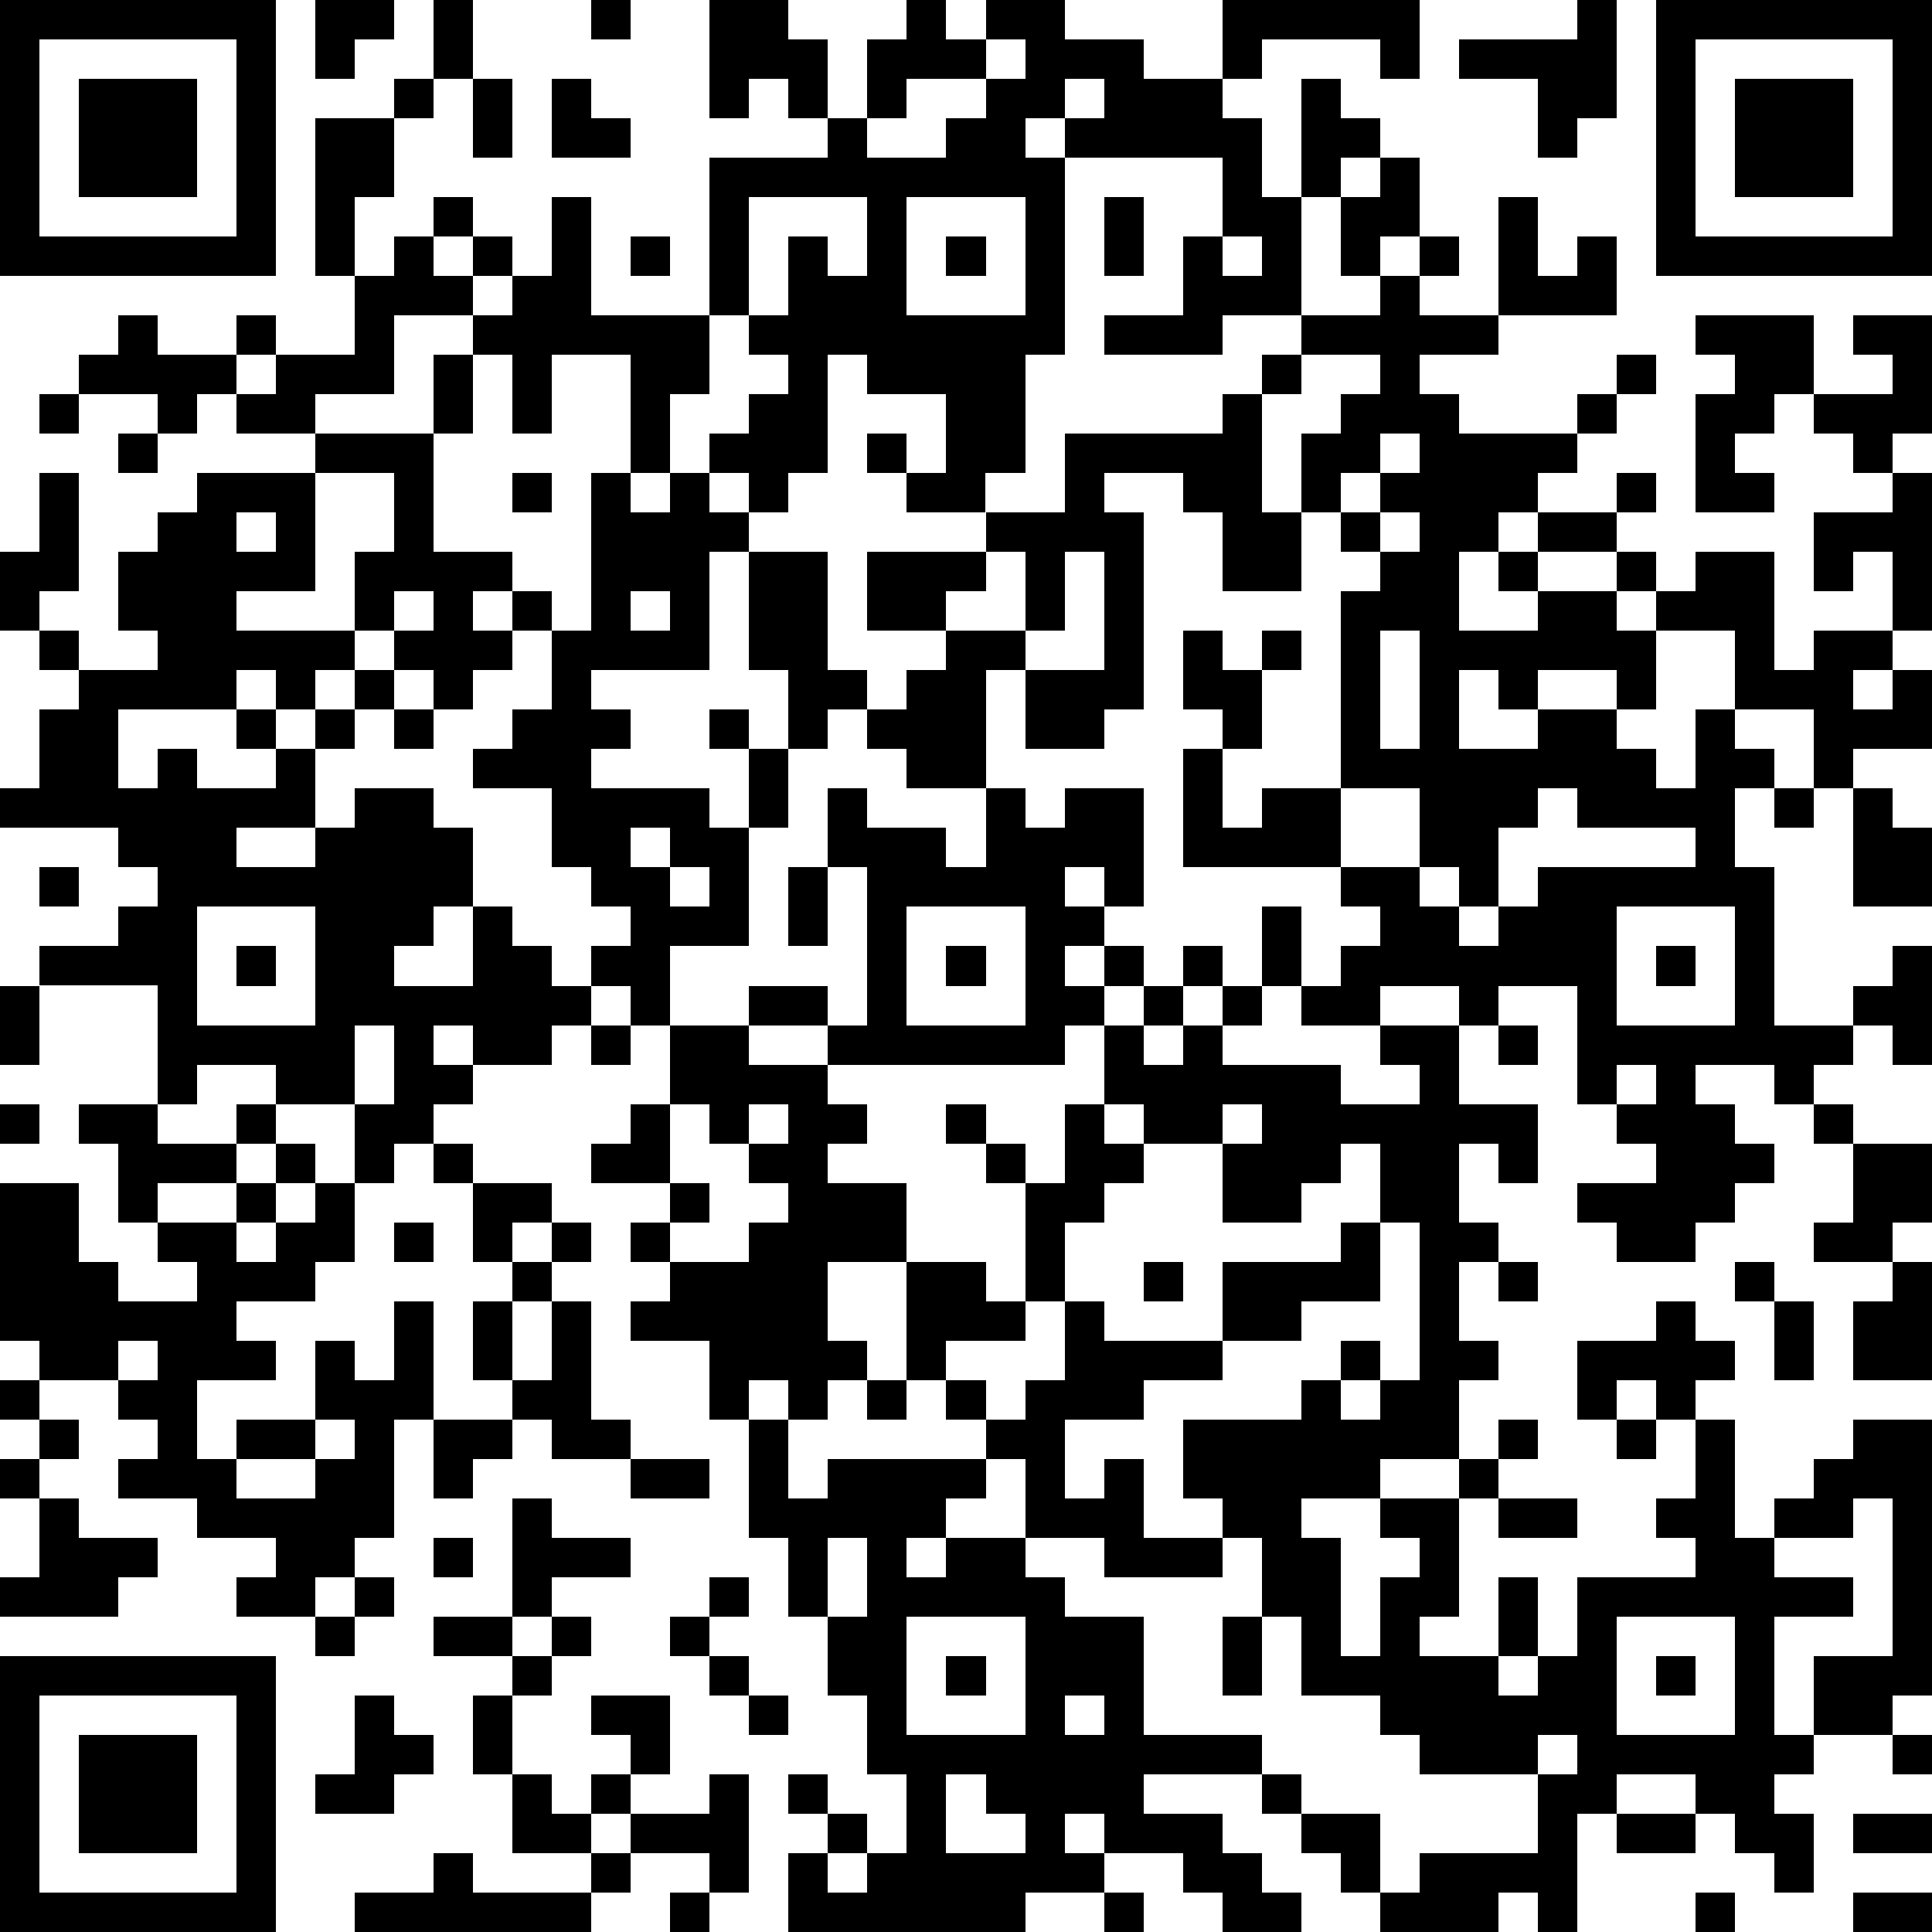 <?xml version="1.0" standalone="yes"?><svg version="1.1" xmlns="http://www.w3.org/2000/svg" xmlns:xlink="http://www.w3.org/1999/xlink" xmlns:ev="http://www.w3.org/2001/xml-events" width="196" height="196" shape-rendering="crispEdges"><path d="M0 0h7v7h-7zM8 0h2v1h-1v1h-1zM11 0h1v2h-1zM15 0h1v1h-1zM18 0h2v1h1v2h-1v-1h-1v1h-1zM23 0h1v1h1v-1h2v1h2v1h2v-2h5v2h-1v-1h-3v1h-1v1h1v2h1v-3h1v1h1v1h-1v1h-1v3h-2v1h-3v-1h2v-2h1v-2h-4v-1h-1v1h1v5h-1v3h-1v1h-2v-1h-1v-1h1v1h1v-2h-2v-1h-1v3h-1v1h-1v-1h-1v-1h1v-1h1v-1h-1v-1h-1v-4h3v-1h1v-2h1zM40 0h1v3h-1v1h-1v-2h-2v-1h3zM42 0h7v7h-7zM1 1v5h5v-5zM25 1v1h-2v1h-1v1h2v-1h1v-1h1v-1zM43 1v5h5v-5zM2 2h3v3h-3zM10 2h1v1h-1zM12 2h1v2h-1zM14 2h1v1h1v1h-2zM27 2v1h1v-1zM44 2h3v3h-3zM8 3h2v2h-1v2h-1zM35 4h1v2h-1v1h-1v-2h1zM11 5h1v1h-1zM14 5h1v3h3v2h-1v2h-1v-3h-2v2h-1v-2h-1v-1h-2v2h-2v1h-2v-1h-1v1h-1v-1h-2v-1h1v-1h1v1h2v-1h1v1h-1v1h1v-1h2v-2h1v-1h1v1h1v-1h1v1h-1v1h1v-1h1zM19 5v3h1v-2h1v1h1v-2zM23 5v3h3v-3zM28 5h1v2h-1zM38 5h1v2h1v-1h1v2h-3zM16 6h1v1h-1zM24 6h1v1h-1zM31 6v1h1v-1zM36 6h1v1h-1zM35 7h1v1h2v1h-2v1h1v1h3v-1h1v-1h1v1h-1v1h-1v1h-1v1h-1v1h-1v2h2v-1h-1v-1h1v-1h2v-1h1v1h-1v1h-2v1h2v-1h1v1h-1v1h1v-1h1v-1h2v3h1v-1h2v-2h-1v1h-1v-2h2v-1h-1v-1h-1v-1h-1v1h-1v1h1v1h-2v-3h1v-1h-1v-1h3v2h2v-1h-1v-1h2v3h-1v1h1v4h-1v1h-1v1h1v-1h1v2h-2v1h-1v-2h-2v-2h-2v2h-1v-1h-2v1h-1v-1h-1v2h2v-1h2v1h1v1h1v-2h1v1h1v1h-1v2h1v4h2v-1h1v-1h1v3h-1v-1h-1v1h-1v1h-1v-1h-2v1h1v1h1v1h-1v1h-1v1h-2v-1h-1v-1h2v-1h-1v-1h-1v-3h-2v1h-1v-1h-2v1h-2v-1h-1v-2h1v2h1v-1h1v-1h-1v-1h-4v-3h1v-1h-1v-2h1v1h1v-1h1v1h-1v2h-1v2h1v-1h2v-5h1v-1h-1v-1h-1v-2h1v-1h1v-1h-2v-1h2zM11 9h1v2h-1zM32 9h1v1h-1zM1 10h1v1h-1zM31 10h1v3h1v2h-2v-2h-1v-1h-2v1h1v5h-1v1h-2v-2h-1v3h-2v-1h-1v-1h-1v1h-1v-2h-1v-3h-1v3h-3v1h1v1h-1v1h3v1h1v-2h-1v-1h1v1h1v2h-1v3h-2v2h-1v-1h-1v-1h1v-1h-1v-1h-1v-2h-2v-1h1v-1h1v-2h-1v-1h-1v1h1v1h-1v1h-1v-1h-1v-1h-1v-2h1v-2h-2v-1h3v3h2v1h1v1h1v-4h1v1h1v-1h1v1h1v1h2v3h1v1h1v-1h1v-1h-2v-2h3v-1h2v-2h4zM3 11h1v1h-1zM35 11v1h-1v1h1v-1h1v-1zM1 12h1v3h-1v1h-1v-2h1zM5 12h3v3h-2v1h3v1h-1v1h-1v-1h-1v1h-3v2h1v-1h1v1h2v-1h-1v-1h1v1h1v-1h1v-1h1v1h-1v1h-1v2h-2v1h2v-1h1v-1h2v1h1v2h-1v1h-1v1h2v-2h1v1h1v1h1v1h-1v1h-2v-1h-1v1h1v1h-1v1h-1v1h-1v-2h-2v-1h-2v1h-1v-3h-3v-1h2v-1h1v-1h-1v-1h-3v-1h1v-2h1v-1h-1v-1h1v1h2v-1h-1v-2h1v-1h1zM13 12h1v1h-1zM6 13v1h1v-1zM35 13v1h1v-1zM25 14v1h-1v1h2v-2zM27 14v2h-1v1h2v-3zM10 15v1h1v-1zM16 15v1h1v-1zM35 16v3h1v-3zM10 18h1v1h-1zM21 20h1v1h2v1h1v-2h1v1h1v-1h2v3h-1v-1h-1v1h1v1h-1v1h1v-1h1v1h-1v1h-1v1h-6v-1h-2v-1h2v1h1v-4h-1zM34 20v2h2v-2zM39 20v1h-1v2h-1v-1h-1v1h1v1h1v-1h1v-1h4v-1h-3v-1zM45 20h1v1h-1zM47 20h1v1h1v2h-2zM16 21v1h1v-1zM1 22h1v1h-1zM17 22v1h1v-1zM20 22h1v2h-1zM5 23v3h3v-3zM23 23v3h3v-3zM41 23v3h3v-3zM6 24h1v1h-1zM24 24h1v1h-1zM30 24h1v1h-1zM42 24h1v1h-1zM0 25h1v2h-1zM29 25h1v1h-1zM31 25h1v1h-1zM9 26v2h1v-2zM15 26h1v1h-1zM17 26h2v1h2v1h1v1h-1v1h2v2h-2v2h1v1h-1v1h-1v-1h-1v1h-1v-2h-2v-1h1v-1h-1v-1h1v-1h-2v-1h1v-1h1zM28 26h1v1h1v-1h1v1h3v1h2v-1h-1v-1h2v2h2v2h-1v-1h-1v2h1v1h-1v2h1v1h-1v2h-2v1h-2v1h1v3h1v-2h1v-1h-1v-1h2v-1h1v-1h1v1h-1v1h-1v3h-1v1h2v-2h1v2h-1v1h1v-1h1v-2h3v-1h-1v-1h1v-2h-1v-1h-1v1h-1v-2h2v-1h1v1h1v1h-1v1h1v3h1v-1h1v-1h1v-1h2v7h-1v1h-2v-2h2v-4h-1v1h-2v1h2v1h-2v3h1v1h-1v1h1v2h-1v-1h-1v-1h-1v-1h-2v1h-1v3h-1v-1h-1v1h-3v-1h-1v-1h-1v-1h-1v-1h-3v1h2v1h1v1h1v1h-2v-1h-1v-1h-2v-1h-1v1h1v1h-2v1h-6v-2h1v-1h-1v-1h1v1h1v1h-1v1h1v-1h1v-2h-1v-2h-1v-2h-1v-2h-1v-3h1v2h1v-1h4v-1h-1v-1h-1v-3h2v1h1v-3h-1v-1h-1v-1h1v1h1v1h1v-2h1zM38 26h1v1h-1zM41 27v1h1v-1zM0 28h1v1h-1zM2 28h2v1h2v-1h1v1h-1v1h-2v1h-1v-2h-1zM17 28v2h1v1h-1v1h2v-1h1v-1h-1v-1h-1v-1zM19 28v1h1v-1zM28 28v1h1v-1zM31 28v1h-2v1h-1v1h-1v2h-1v1h-2v1h1v1h1v-1h1v-2h1v1h3v-2h3v-1h1v-2h-1v1h-1v1h-2v-2h1v-1zM46 28h1v1h-1zM7 29h1v1h-1zM11 29h1v1h-1zM47 29h2v2h-1v1h-2v-1h1zM0 30h2v2h1v1h2v-1h-1v-1h2v-1h1v1h-1v1h1v-1h1v-1h1v2h-1v1h-2v1h1v1h-2v2h1v-1h2v-2h1v1h1v-2h1v3h-1v3h-1v1h-1v1h-2v-1h1v-1h-2v-1h-2v-1h1v-1h-1v-1h-2v-1h-1zM12 30h2v1h-1v1h-1zM10 31h1v1h-1zM14 31h1v1h-1zM35 31v2h-2v1h-2v1h-2v1h-2v2h1v-1h1v2h2v-1h-1v-2h3v-1h1v-1h1v1h-1v1h1v-1h1v-4zM13 32h1v1h-1zM29 32h1v1h-1zM38 32h1v1h-1zM44 32h1v1h-1zM48 32h1v3h-2v-2h1zM12 33h1v2h-1zM14 33h1v3h1v1h-2v-1h-1v-1h1zM45 33h1v2h-1zM3 34v1h1v-1zM0 35h1v1h-1zM22 35h1v1h-1zM1 36h1v1h-1zM8 36v1h-2v1h2v-1h1v-1zM11 36h2v1h-1v1h-1zM41 36h1v1h-1zM0 37h1v1h-1zM16 37h2v1h-2zM25 37v1h-1v1h-1v1h1v-1h2v-2zM1 38h1v1h2v1h-1v1h-3v-1h1zM13 38h1v1h2v1h-2v1h-1zM38 38h2v1h-2zM11 39h1v1h-1zM21 39v2h1v-2zM26 39v1h1v1h2v3h3v1h1v1h2v2h1v-1h3v-2h-3v-1h-1v-1h-2v-2h-1v-2h-1v1h-3v-1zM9 40h1v1h-1zM18 40h1v1h-1zM8 41h1v1h-1zM11 41h2v1h-2zM14 41h1v1h-1zM17 41h1v1h-1zM23 41v3h3v-3zM31 41h1v2h-1zM41 41v3h3v-3zM0 42h7v7h-7zM13 42h1v1h-1zM18 42h1v1h-1zM24 42h1v1h-1zM42 42h1v1h-1zM1 43v5h5v-5zM9 43h1v1h1v1h-1v1h-2v-1h1zM12 43h1v2h-1zM15 43h2v2h-1v-1h-1zM19 43h1v1h-1zM27 43v1h1v-1zM2 44h3v3h-3zM39 44v1h1v-1zM48 44h1v1h-1zM13 45h1v1h1v-1h1v1h-1v1h-2zM18 45h1v3h-1v-1h-2v-1h2zM24 45v2h2v-1h-1v-1zM41 46h2v1h-2zM47 46h2v1h-2zM11 47h1v1h3v-1h1v1h-1v1h-6v-1h2zM17 48h1v1h-1zM28 48h1v1h-1zM43 48h1v1h-1zM47 48h2v1h-2z" style="fill:#000" transform="translate(0,0) scale(4)"/></svg>
